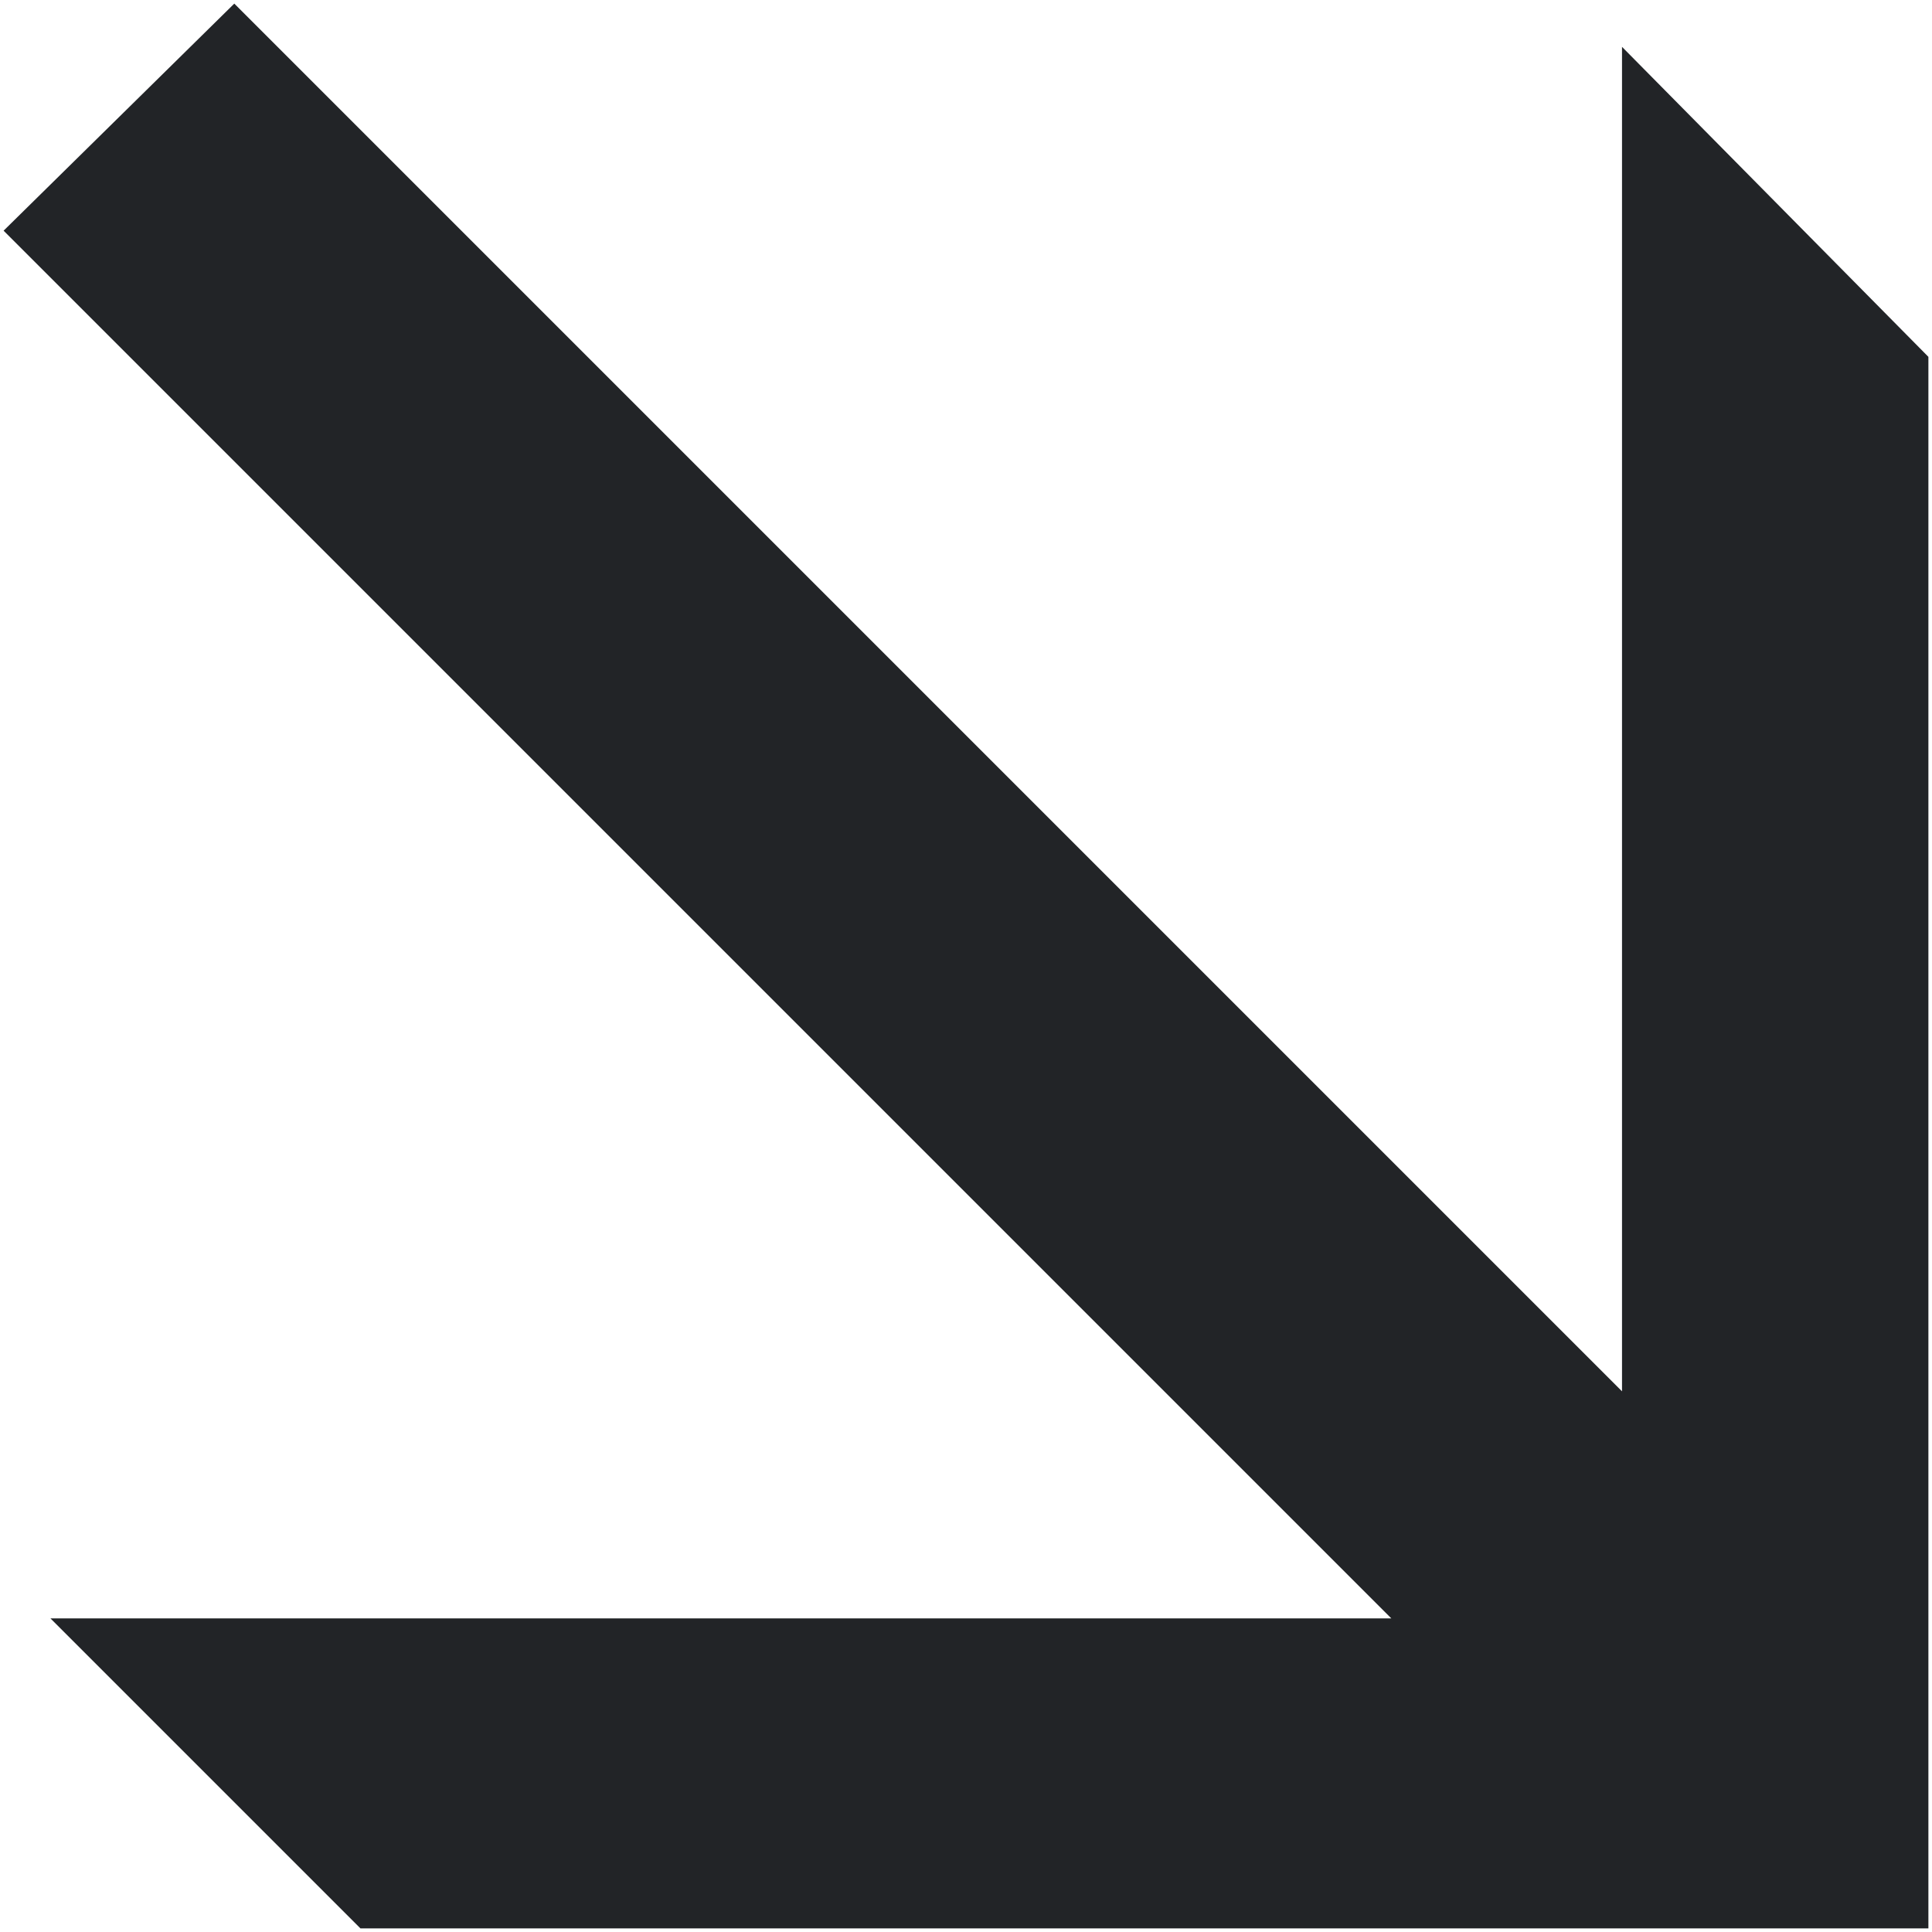 <?xml version="1.0" encoding="UTF-8"?> <svg xmlns="http://www.w3.org/2000/svg" width="268" height="268" viewBox="0 0 268 268" fill="none"><path d="M267.5 267.5V49.5L225 6.5V193L32.5 0.5L0.5 32L193 224.5H7L50 267.5H267.5Z" fill="#222427"></path></svg> 
